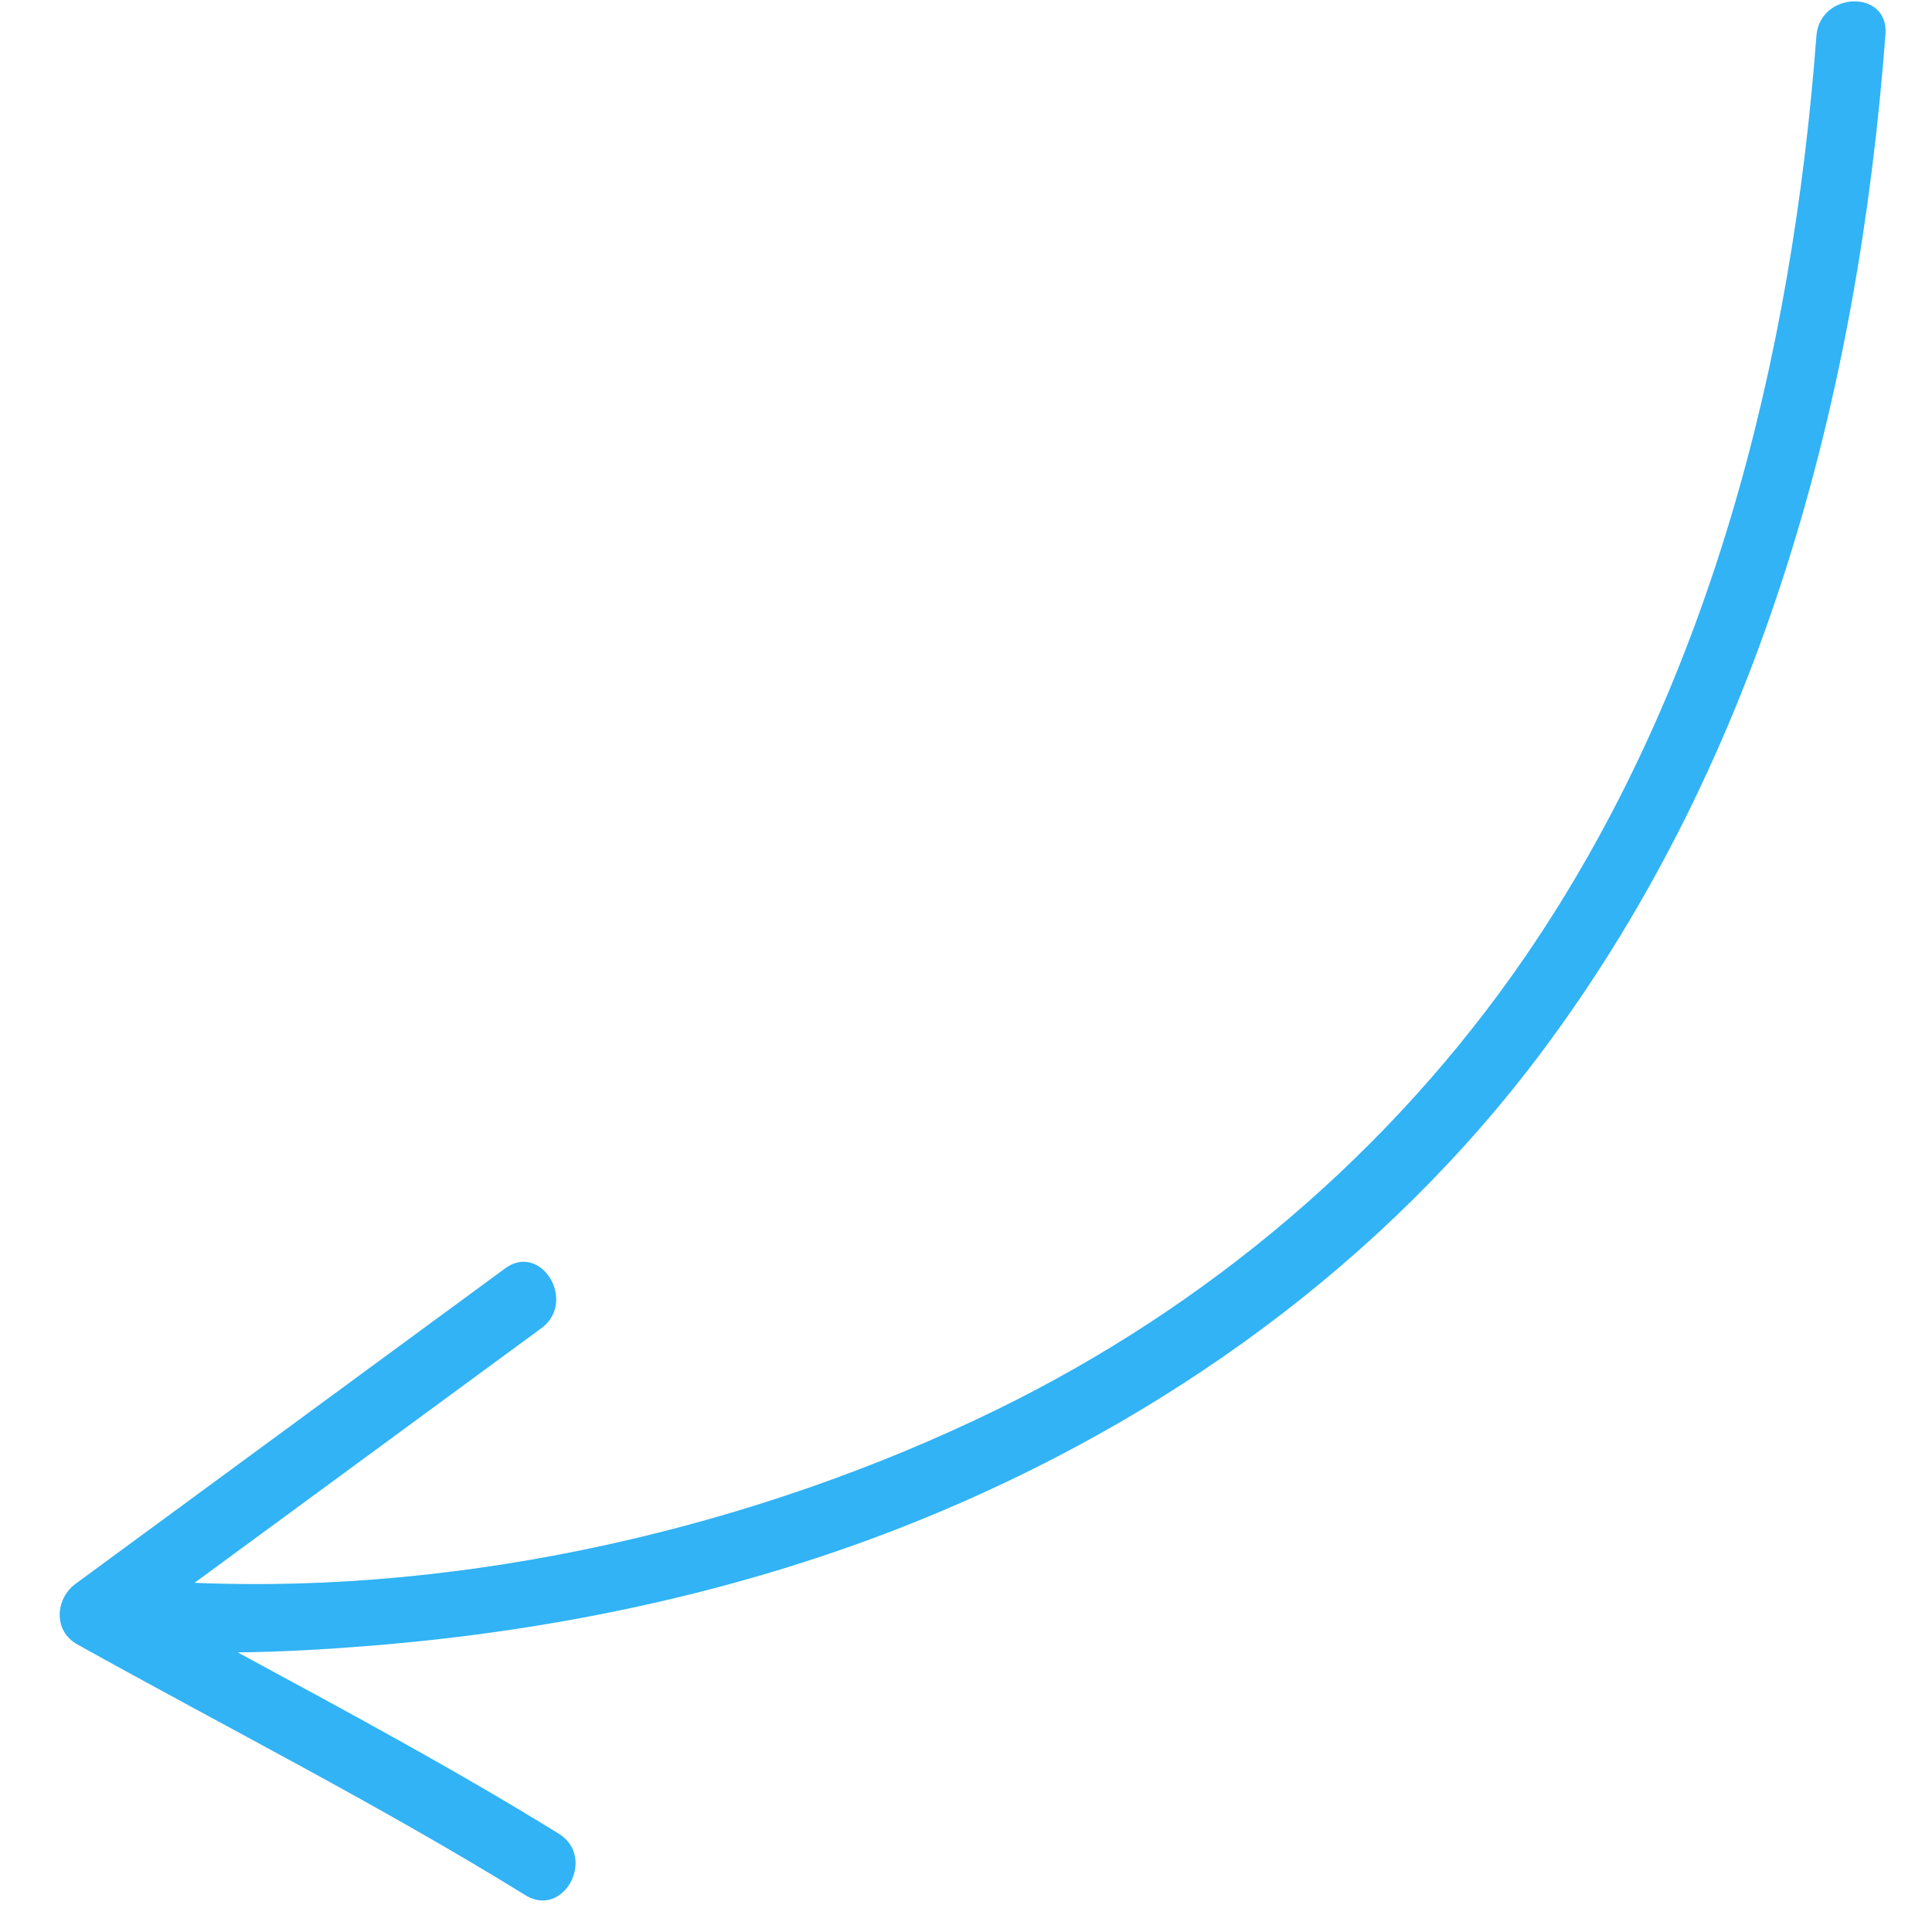 <svg width="58" height="58" viewBox="0 0 58 58" fill="none" xmlns="http://www.w3.org/2000/svg">
<path fill-rule="evenodd" clip-rule="evenodd" d="M56.603 1.027C55.782 11.923 52.896 22.699 46.339 31.506C41.557 37.925 34.95 42.65 27.635 45.625C22.384 47.761 16.76 48.953 11.129 49.406C9.811 49.513 8.472 49.591 7.136 49.606C10.383 51.363 13.643 53.114 16.776 55.05C17.914 55.754 16.921 57.605 15.775 56.896C11.411 54.198 6.796 51.86 2.317 49.364C1.596 48.963 1.654 47.996 2.271 47.545C6.567 44.389 10.864 41.234 15.163 38.079C16.249 37.281 17.329 39.082 16.254 39.872C12.783 42.421 9.313 44.968 5.841 47.517C14.01 47.864 22.703 45.85 29.938 42.312C36.254 39.222 41.758 34.586 45.779 28.733C51.332 20.646 53.798 10.811 54.53 1.079C54.632 -0.263 56.704 -0.328 56.603 1.027" fill="#31B3F5"/>
</svg>
